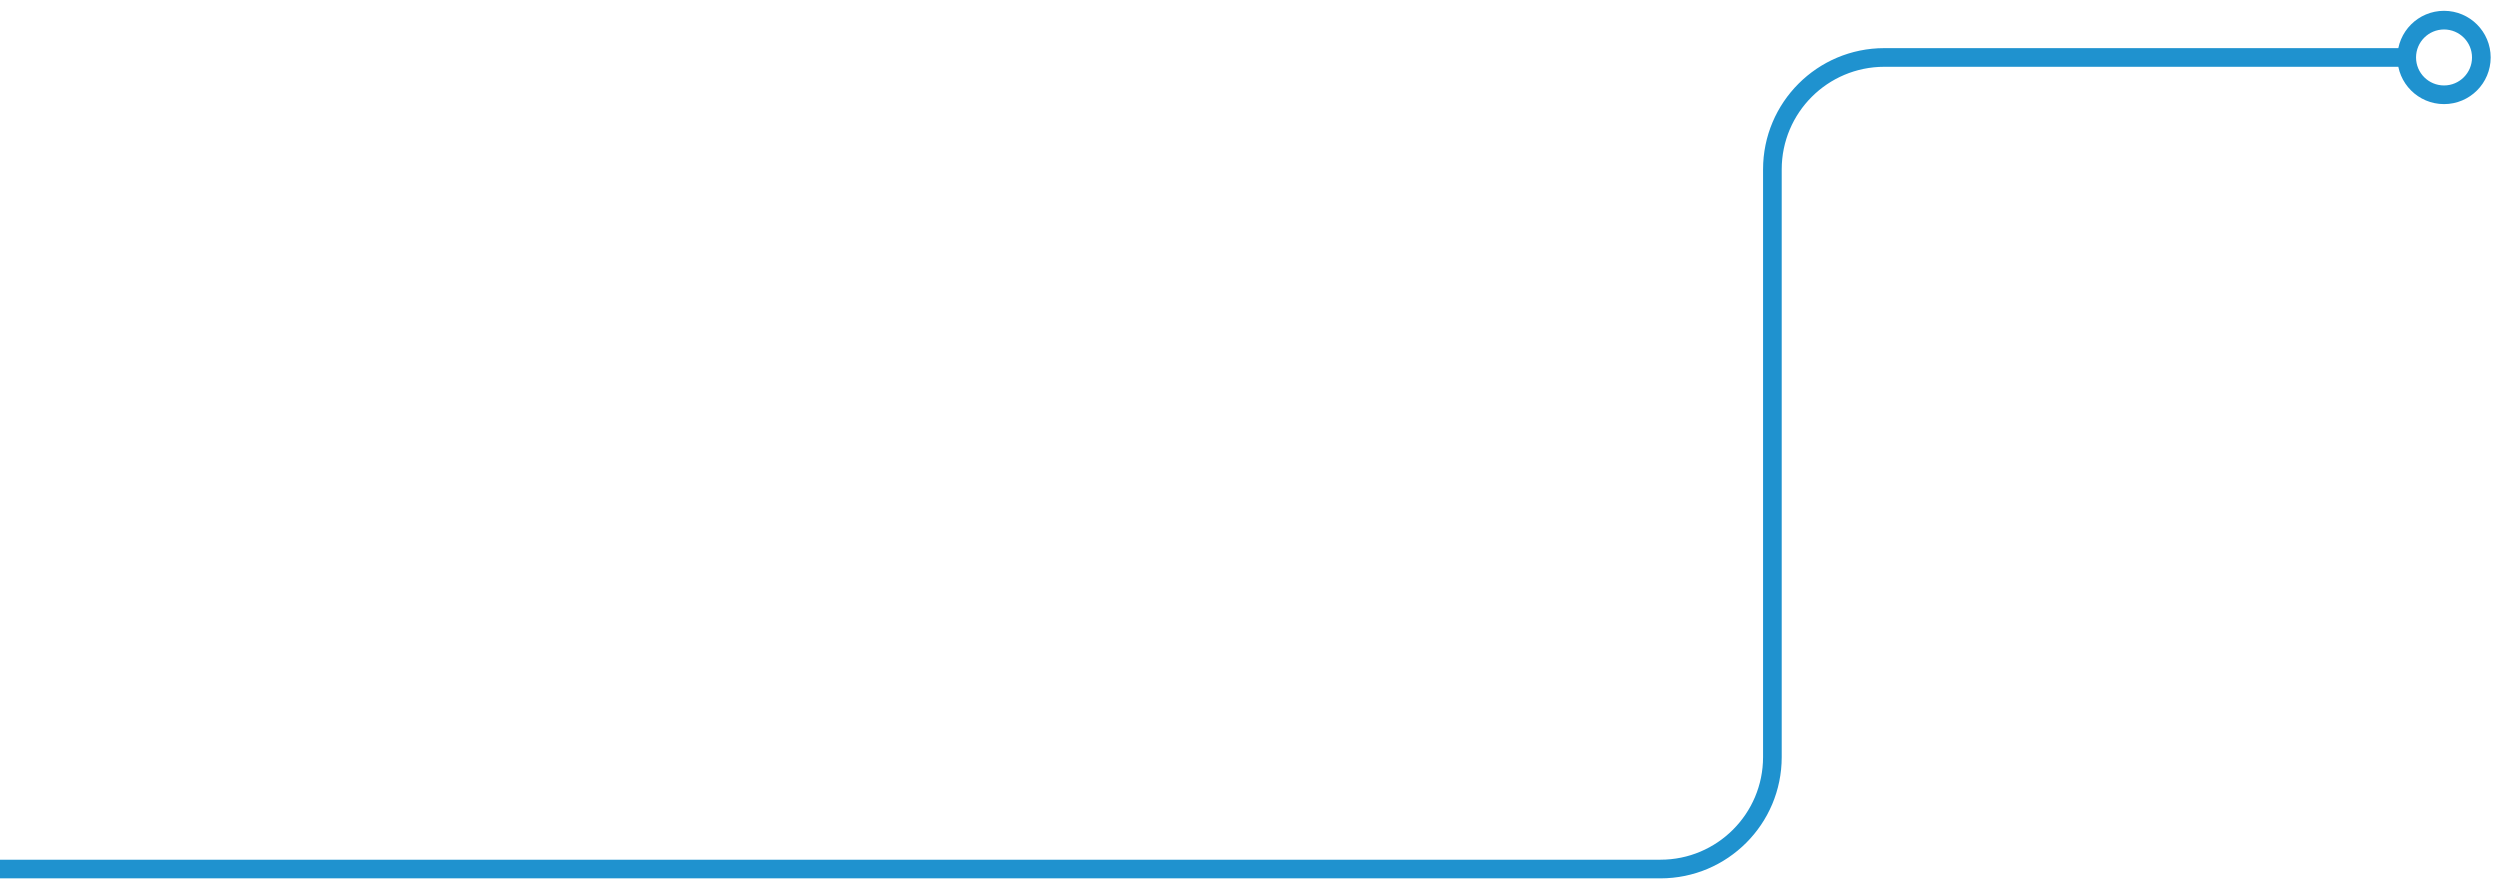 <?xml version="1.0" encoding="UTF-8"?> <svg xmlns="http://www.w3.org/2000/svg" width="134" height="48" viewBox="0 0 134 48" fill="none"> <path d="M0 47.08H89V46.08H0V47.08ZM95.5 40.58V9.08H94.5V40.58H95.5ZM101 3.58H129V2.58H101V3.58ZM131 4.58C130.172 4.58 129.5 3.909 129.5 3.08H128.5C128.5 4.461 129.619 5.58 131 5.58V4.58ZM131 1.58C131.828 1.58 132.5 2.252 132.5 3.08H133.5C133.5 1.699 132.381 0.58 131 0.58V1.58ZM129.5 3.08C129.5 2.252 130.172 1.58 131 1.58V0.58C129.619 0.58 128.5 1.699 128.5 3.08H129.5ZM95.5 9.08C95.5 6.043 97.962 3.58 101 3.58V2.58C97.41 2.58 94.5 5.49 94.5 9.08H95.5ZM132.5 3.08C132.5 3.909 131.828 4.58 131 4.58V5.58C132.381 5.58 133.5 4.461 133.5 3.08H132.5ZM89 47.08C92.59 47.08 95.5 44.17 95.5 40.58H94.5C94.5 43.618 92.038 46.08 89 46.08V47.08Z" fill="#1F92CF"></path> </svg> 